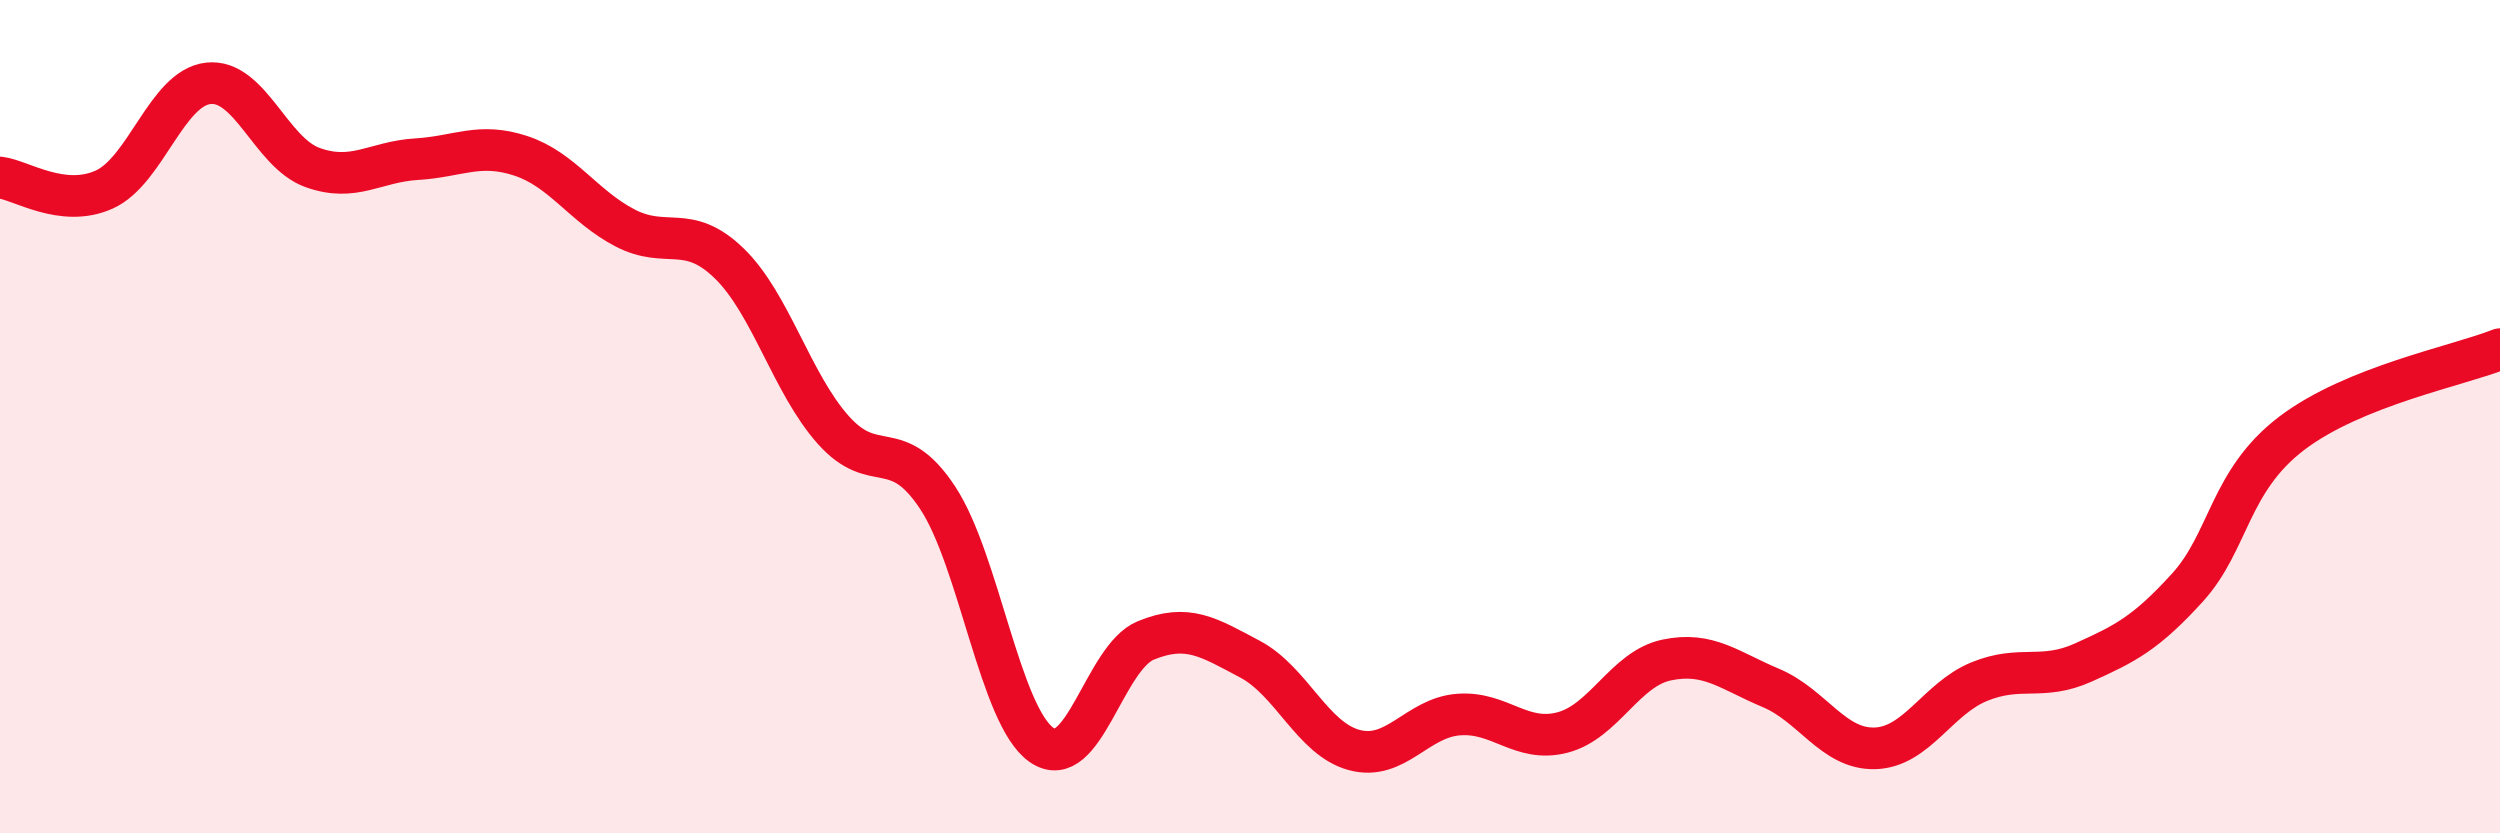 
    <svg width="60" height="20" viewBox="0 0 60 20" xmlns="http://www.w3.org/2000/svg">
      <path
        d="M 0,4.26 C 0.5,4.32 1.5,5 2.5,4.55 C 3.5,4.1 4,2.11 5,2 C 6,1.89 6.5,3.66 7.5,4.02 C 8.5,4.38 9,3.88 10,3.82 C 11,3.76 11.5,3.41 12.5,3.74 C 13.5,4.07 14,4.95 15,5.47 C 16,5.99 16.5,5.35 17.5,6.32 C 18.5,7.29 19,9.2 20,10.32 C 21,11.44 21.5,10.43 22.5,11.94 C 23.5,13.45 24,17.19 25,17.88 C 26,18.57 26.5,15.78 27.5,15.37 C 28.5,14.96 29,15.29 30,15.82 C 31,16.35 31.5,17.73 32.5,18 C 33.5,18.27 34,17.23 35,17.15 C 36,17.07 36.5,17.84 37.5,17.58 C 38.5,17.32 39,16.05 40,15.84 C 41,15.63 41.5,16.09 42.5,16.51 C 43.5,16.93 44,17.99 45,17.96 C 46,17.93 46.5,16.77 47.5,16.36 C 48.5,15.95 49,16.35 50,15.9 C 51,15.45 51.5,15.2 52.5,14.1 C 53.5,13 53.5,11.54 55,10.4 C 56.5,9.26 59,8.78 60,8.38L60 20L0 20Z"
        fill="#EB0A25"
        opacity="0.1"
        stroke-linecap="round"
        stroke-linejoin="round"
      />
      <path
        d="M 0,4.26 C 0.5,4.32 1.5,5 2.5,4.55 C 3.5,4.1 4,2.11 5,2 C 6,1.89 6.5,3.66 7.5,4.02 C 8.5,4.38 9,3.88 10,3.82 C 11,3.76 11.5,3.41 12.5,3.74 C 13.5,4.07 14,4.95 15,5.47 C 16,5.99 16.5,5.35 17.5,6.32 C 18.5,7.29 19,9.2 20,10.32 C 21,11.44 21.5,10.43 22.5,11.94 C 23.5,13.45 24,17.19 25,17.88 C 26,18.57 26.5,15.78 27.5,15.37 C 28.5,14.96 29,15.29 30,15.82 C 31,16.35 31.5,17.73 32.5,18 C 33.5,18.27 34,17.23 35,17.15 C 36,17.07 36.5,17.84 37.5,17.58 C 38.5,17.32 39,16.05 40,15.84 C 41,15.63 41.5,16.09 42.5,16.51 C 43.5,16.93 44,17.99 45,17.96 C 46,17.93 46.5,16.77 47.5,16.36 C 48.5,15.95 49,16.35 50,15.9 C 51,15.45 51.5,15.2 52.5,14.1 C 53.5,13 53.5,11.54 55,10.4 C 56.5,9.26 59,8.78 60,8.38"
        stroke="#EB0A25"
        stroke-width="1"
        fill="none"
        stroke-linecap="round"
        stroke-linejoin="round"
      />
    </svg>
  